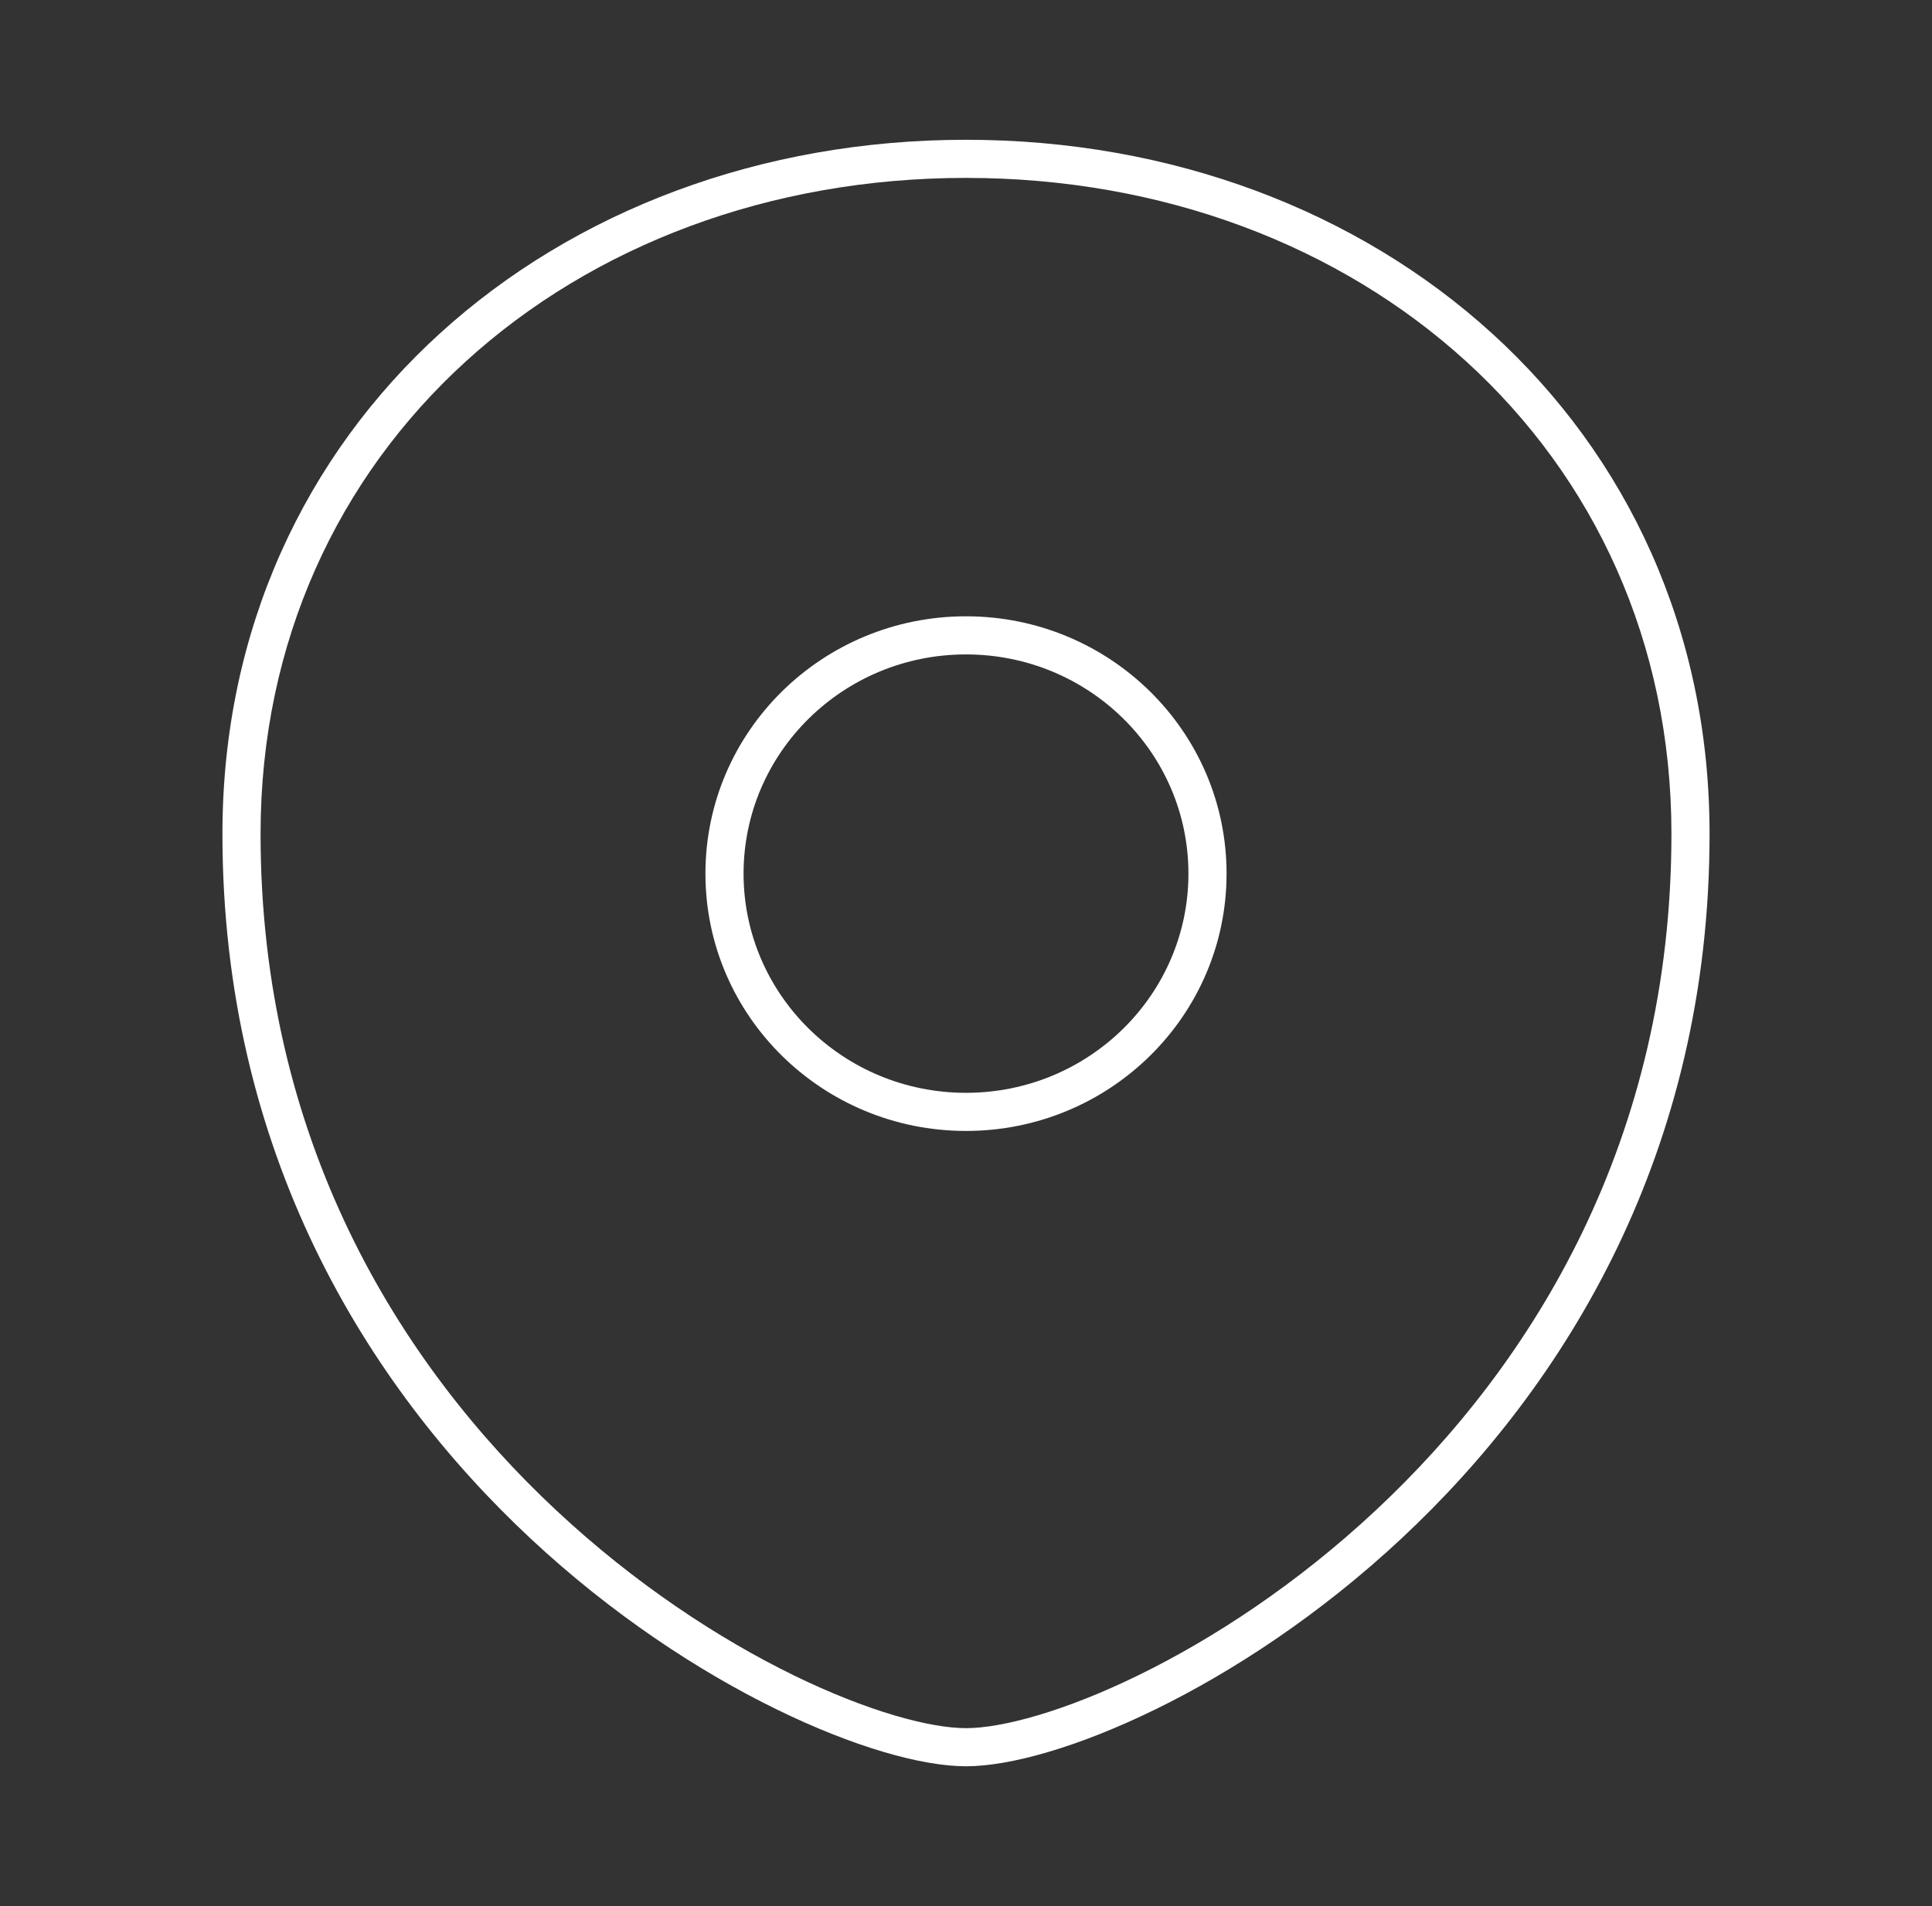 <svg width="76" height="75" viewBox="0 0 76 75" fill="none" xmlns="http://www.w3.org/2000/svg">
<rect x="0" y="0" width="76" height="75" fill="#333333" stroke="none"/>
<path fill-rule="evenodd" clip-rule="evenodd" d="M10.25 32.812C10.25 17.666 22.514 7 38 7C53.486 7 65.75 17.666 65.75 32.812C65.75 44.832 60.327 53.629 54.113 59.434C51.003 62.34 47.701 64.49 44.795 65.911C41.866 67.344 39.415 67.999 38 67.999C36.585 67.999 34.134 67.344 31.204 65.911C28.299 64.49 24.997 62.34 21.887 59.434C15.673 53.629 10.25 44.832 10.25 32.812ZM38 5.5C21.82 5.5 8.75 16.709 8.75 32.812C8.75 45.33 14.411 54.502 20.863 60.53C24.087 63.542 27.513 65.775 30.546 67.258C33.553 68.73 36.248 69.499 38 69.499C39.752 69.499 42.447 68.73 45.455 67.258C48.487 65.775 51.913 63.542 55.137 60.53C61.59 54.502 67.25 45.33 67.25 32.812C67.25 16.709 54.18 5.5 38 5.5ZM29.25 34.375C29.25 29.621 33.158 25.75 38 25.75C42.842 25.75 46.75 29.621 46.75 34.375C46.75 39.129 42.842 43 38 43C33.158 43 29.25 39.129 29.25 34.375ZM38 24.25C32.349 24.25 27.75 28.774 27.75 34.375C27.75 39.976 32.349 44.5 38 44.5C43.651 44.5 48.25 39.976 48.25 34.375C48.25 28.774 43.651 24.25 38 24.25Z" fill="white"/>
</svg>
